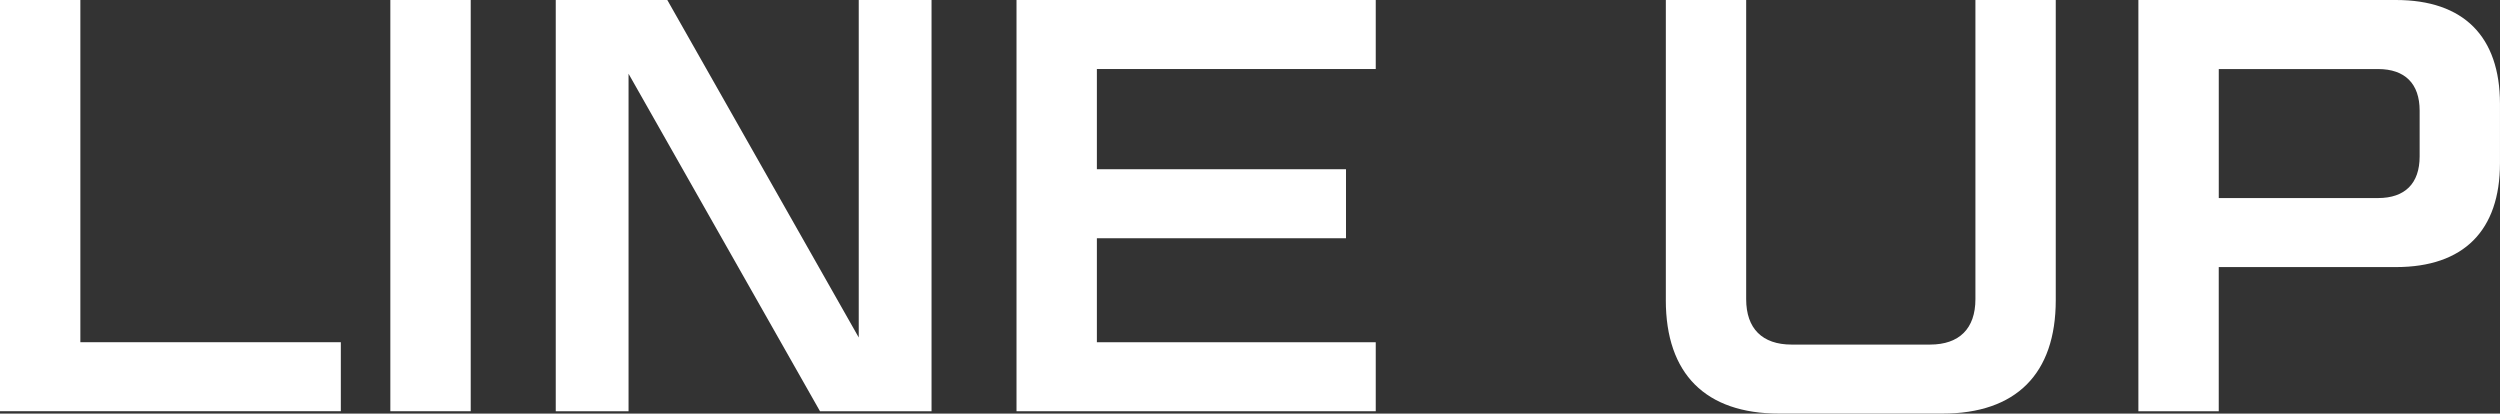 <?xml version="1.0" encoding="UTF-8"?>
<svg id="b" data-name="レイヤー 2" xmlns="http://www.w3.org/2000/svg" width="105.803" height="17.504" viewBox="0 0 105.803 17.504">
  <rect x="0" y="0" width="105.803" height="17.504" fill="#333333" stroke="none"/>
  <defs>
    <style>
      .e {
        fill: #fff;
      }
    </style>
  </defs>
  <g id="c" data-name="PC">
    <g id="d" data-name="menu">
      <g>
        <path class="e" d="M0,0h3.401v14.483h11.023v2.92H0V0Z"/>
        <path class="e" d="M16.52,0h3.401v17.404h-3.401V0Z"/>
        <path class="e" d="M23.52,0h4.721l8.102,14.283V0h3.081v17.404h-4.721L26.601,3.121v14.283h-3.081V0Z"/>
        <path class="e" d="M43.02,0h15.203v2.921h-11.802v4.241h10.543v2.921h-10.543v4.401h11.802v2.92h-15.203V0Z"/>
        <path class="e" d="M70.5,12.703V0h3.4v12.663c0,1.24.681,1.92,1.921,1.92h5.861c1.24,0,1.92-.68,1.92-1.92V0h3.4v12.703c0,3.121-1.68,4.801-4.801,4.801h-6.901c-3.121,0-4.801-1.68-4.801-4.801Z"/>
        <path class="e" d="M90.499,0h10.902c2.86,0,4.401,1.54,4.401,4.401v2.501c0,2.86-1.541,4.401-4.401,4.401h-7.501v6.101h-3.401V0ZM100.642,8.382c1.14,0,1.76-.62,1.76-1.76v-1.94c0-1.14-.62-1.76-1.76-1.76h-6.741v5.461h6.741Z"/>
      </g>
    </g>
  </g>
</svg>